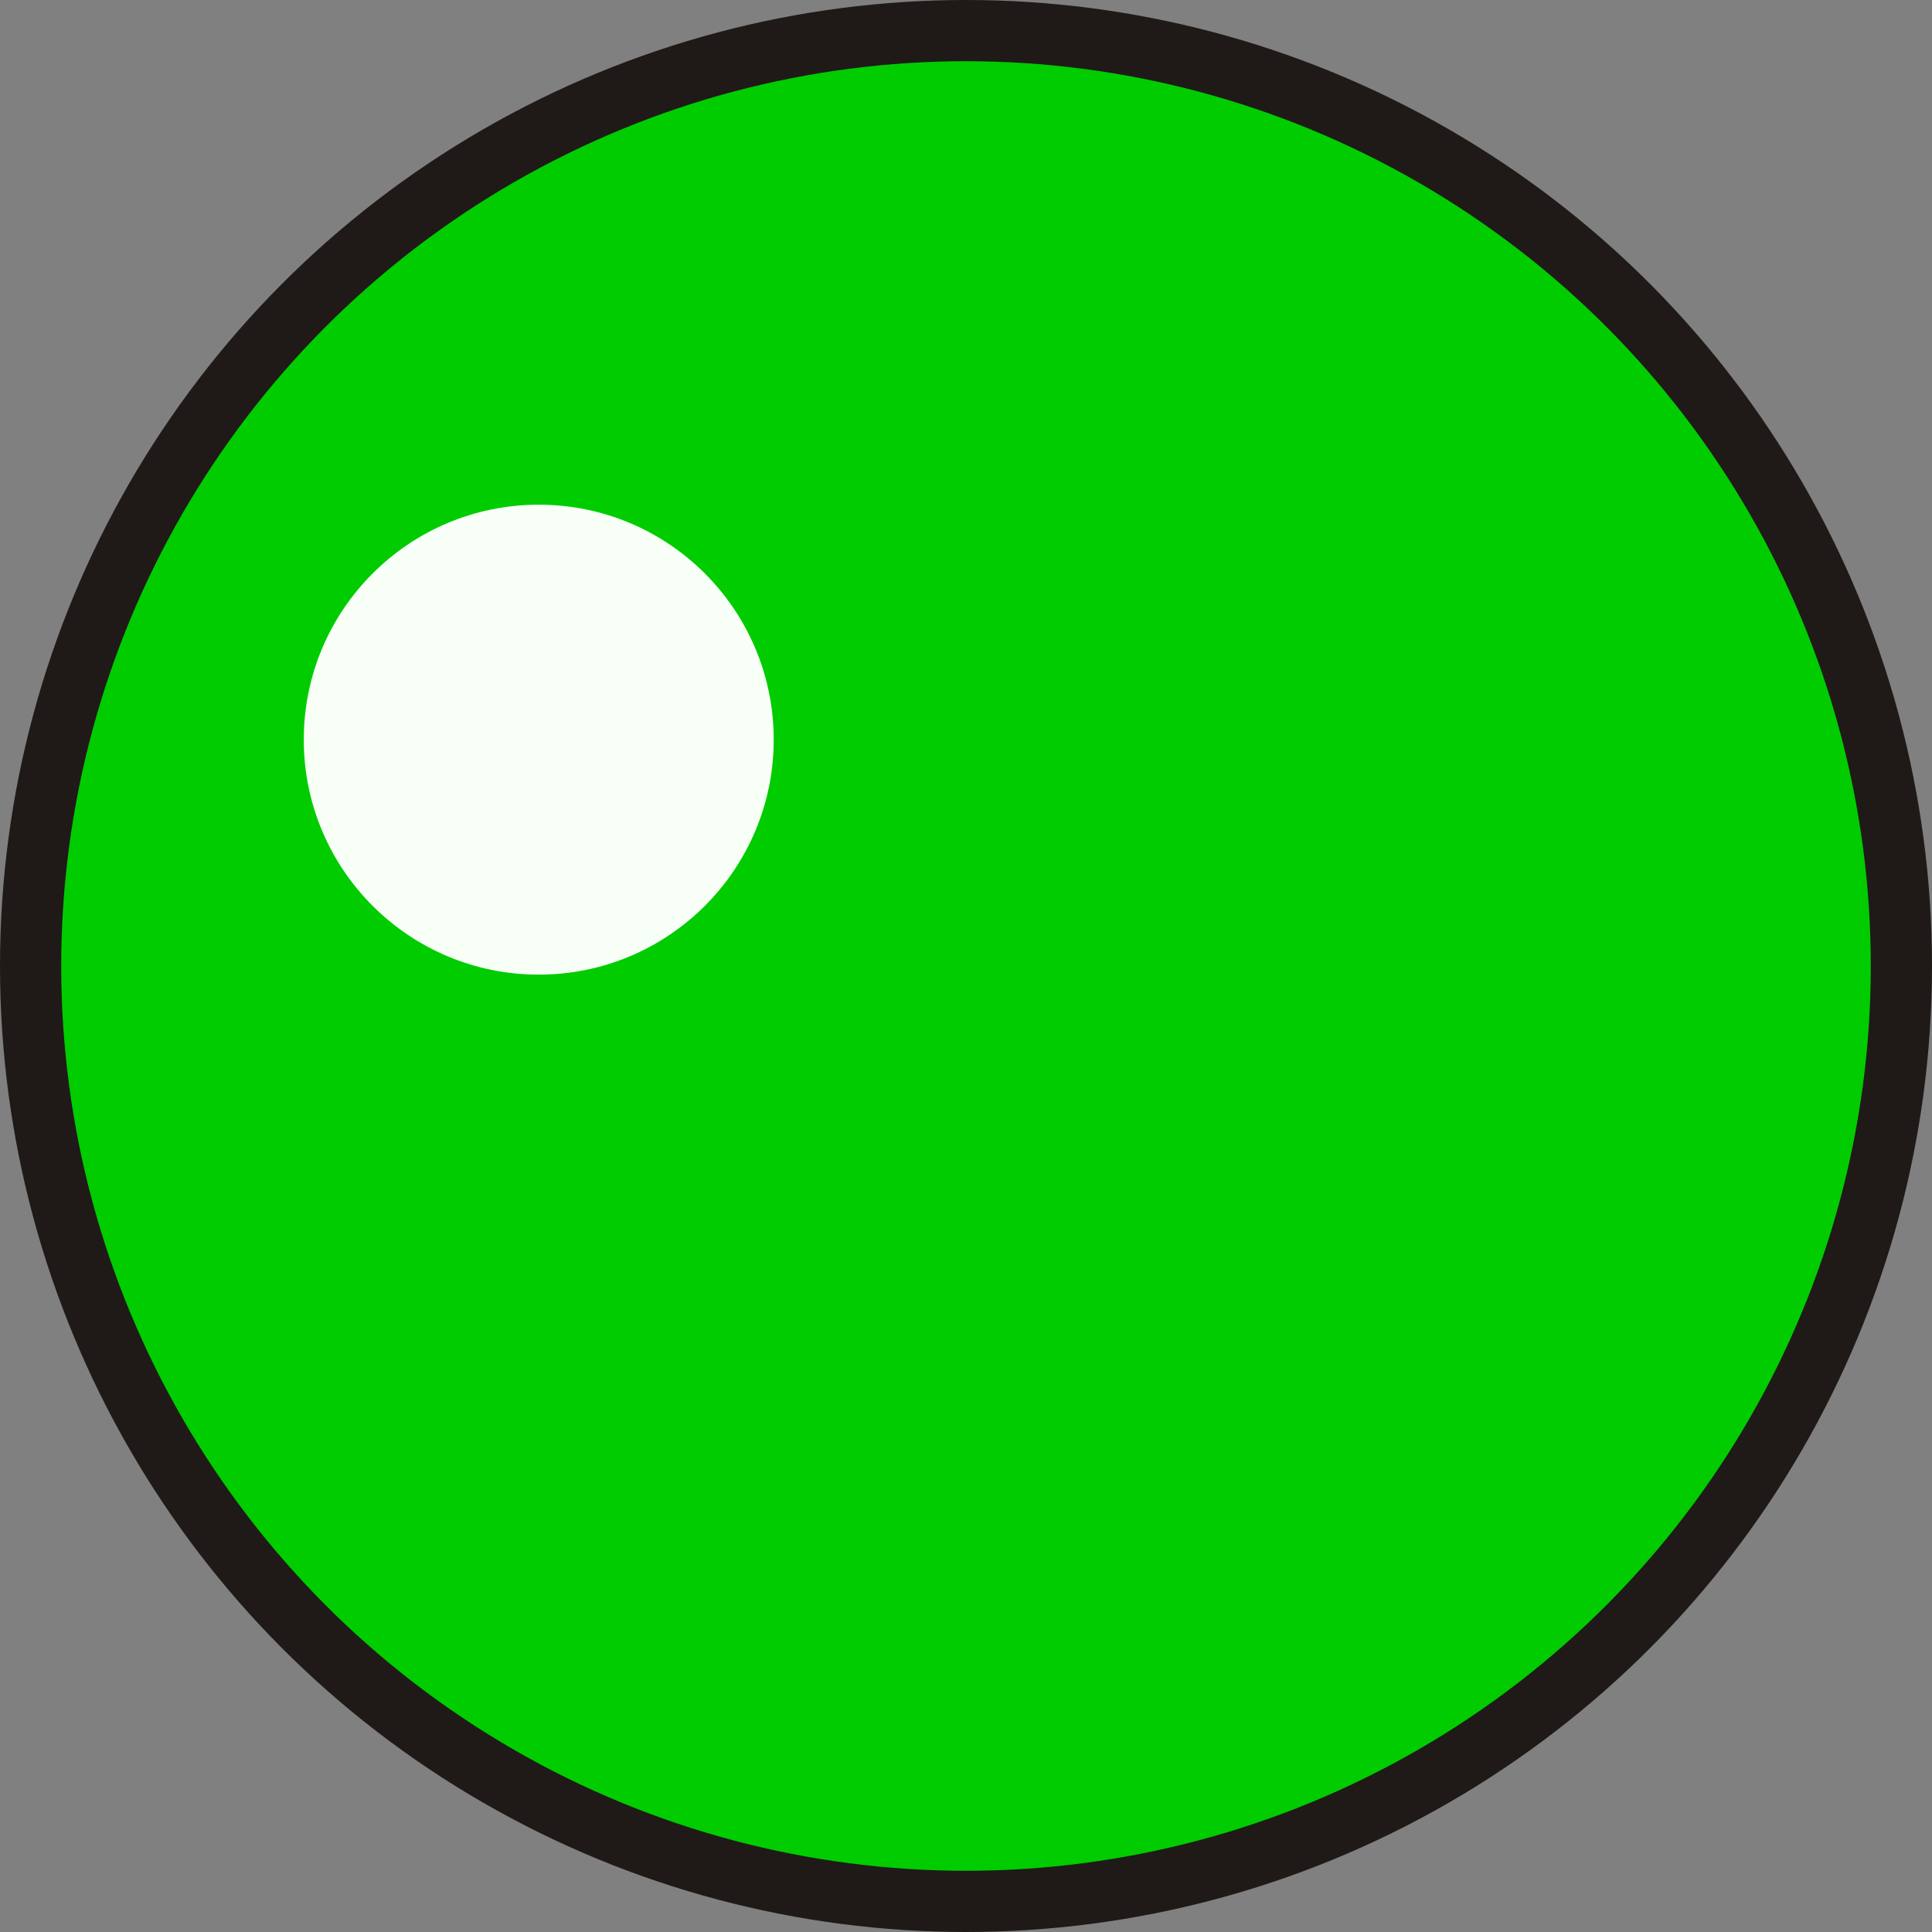 <!--?xml version="1.0" encoding="UTF-8" standalone="no"?-->
<!-- Creator: CorelDRAW -->

<svg xmlns:dc="http://purl.org/dc/elements/1.1/" xmlns:cc="http://creativecommons.org/ns#" xmlns:rdf="http://www.w3.org/1999/02/22-rdf-syntax-ns#" xmlns:svg="http://www.w3.org/2000/svg" xmlns="http://www.w3.org/2000/svg" xmlns:sodipodi="http://sodipodi.sourceforge.net/DTD/sodipodi-0.dtd" xmlns:inkscape="http://www.inkscape.org/namespaces/inkscape" xml:space="preserve" width="20.136mm" height="20.136mm" style="shape-rendering:geometricPrecision; text-rendering:geometricPrecision; image-rendering:optimizeQuality; fill-rule:evenodd; clip-rule:evenodd" viewBox="0 0 20.136 20.136" id="svg5505" version="1.1" inkscape:version="0.48.3.1 r9886" sodipodi:docname="圆形5.svg"><rect x="0" y="0" width="20.136" height="20.136" fill="#808080" stroke="none"/><sodipodi:namedview pagecolor="#ffffff" bordercolor="#666666" borderopacity="1" objecttolerance="10" gridtolerance="10" guidetolerance="10" inkscape:pageopacity="0" inkscape:pageshadow="2" inkscape:window-width="640" inkscape:window-height="480" id="namedview5523" showgrid="false" inkscape:zoom="1.6538978" inkscape:cx="77.596309" inkscape:cy="27.971856" inkscape:window-x="0" inkscape:window-y="0" inkscape:window-maximized="0" inkscape:current-layer="svg5505"></sodipodi:namedview>
 <defs id="defs5507">
  <style type="text/css" id="style5509">
   
    .fil0 {fill:#1F1A17}
    .fil2 {fill:#94D687}
    .fil1 {fill:#5AC75A}
    .fil3 {fill:#D2F7D2}
    .fil4 {fill:#F7FFF7}
   
  </style>
 
  
  
  
  
  
  
 </defs>
 <g id="g5544"><g inkscape:label="#g5541" id="dark"><circle style="fill:#1f1a17" sodipodi:ry="10.0678" sodipodi:rx="10.0678" sodipodi:cy="10.0678" sodipodi:cx="10.0678" id="circle5513" r="10.068" cy="10.068" cx="10.068" class="fil0"></circle></g><g inkscape:label="#g5532" id="shape"><circle style="fill: rgb(0, 204, 0);" sodipodi:ry="9.4296999" sodipodi:rx="9.4296999" sodipodi:cy="10.0678" sodipodi:cx="10.0678" id="circle5515" r="9.43" cy="10.068" cx="10.068" class="fil1"></circle></g><g inkscape:label="#g5535" id="light"><circle style="fill: rgb(0, 204, 0);" sodipodi:ry="5.8993001" sodipodi:rx="5.8993001" sodipodi:cy="8.9483995" sodipodi:cx="7.3544998" id="circle5517" r="5.899" cy="8.948" cx="7.354" class="fil2"></circle></g><g inkscape:label="#g5538" id="hlight"><circle style="fill: rgb(0, 204, 0);" sodipodi:ry="4.4695301" sodipodi:rx="4.4695301" sodipodi:cy="8.5403996" sodipodi:cx="6.8892498" id="circle5519" r="4.47" cy="8.54" cx="6.889" class="fil3"></circle></g><circle class="fil4" cx="5.615" cy="7.709" r="2.449" id="circle5521" sodipodi:cx="5.6152" sodipodi:cy="7.7091498" sodipodi:rx="2.4490499" sodipodi:ry="2.4490499" style="fill:#f7fff7"></circle></g>
</svg>